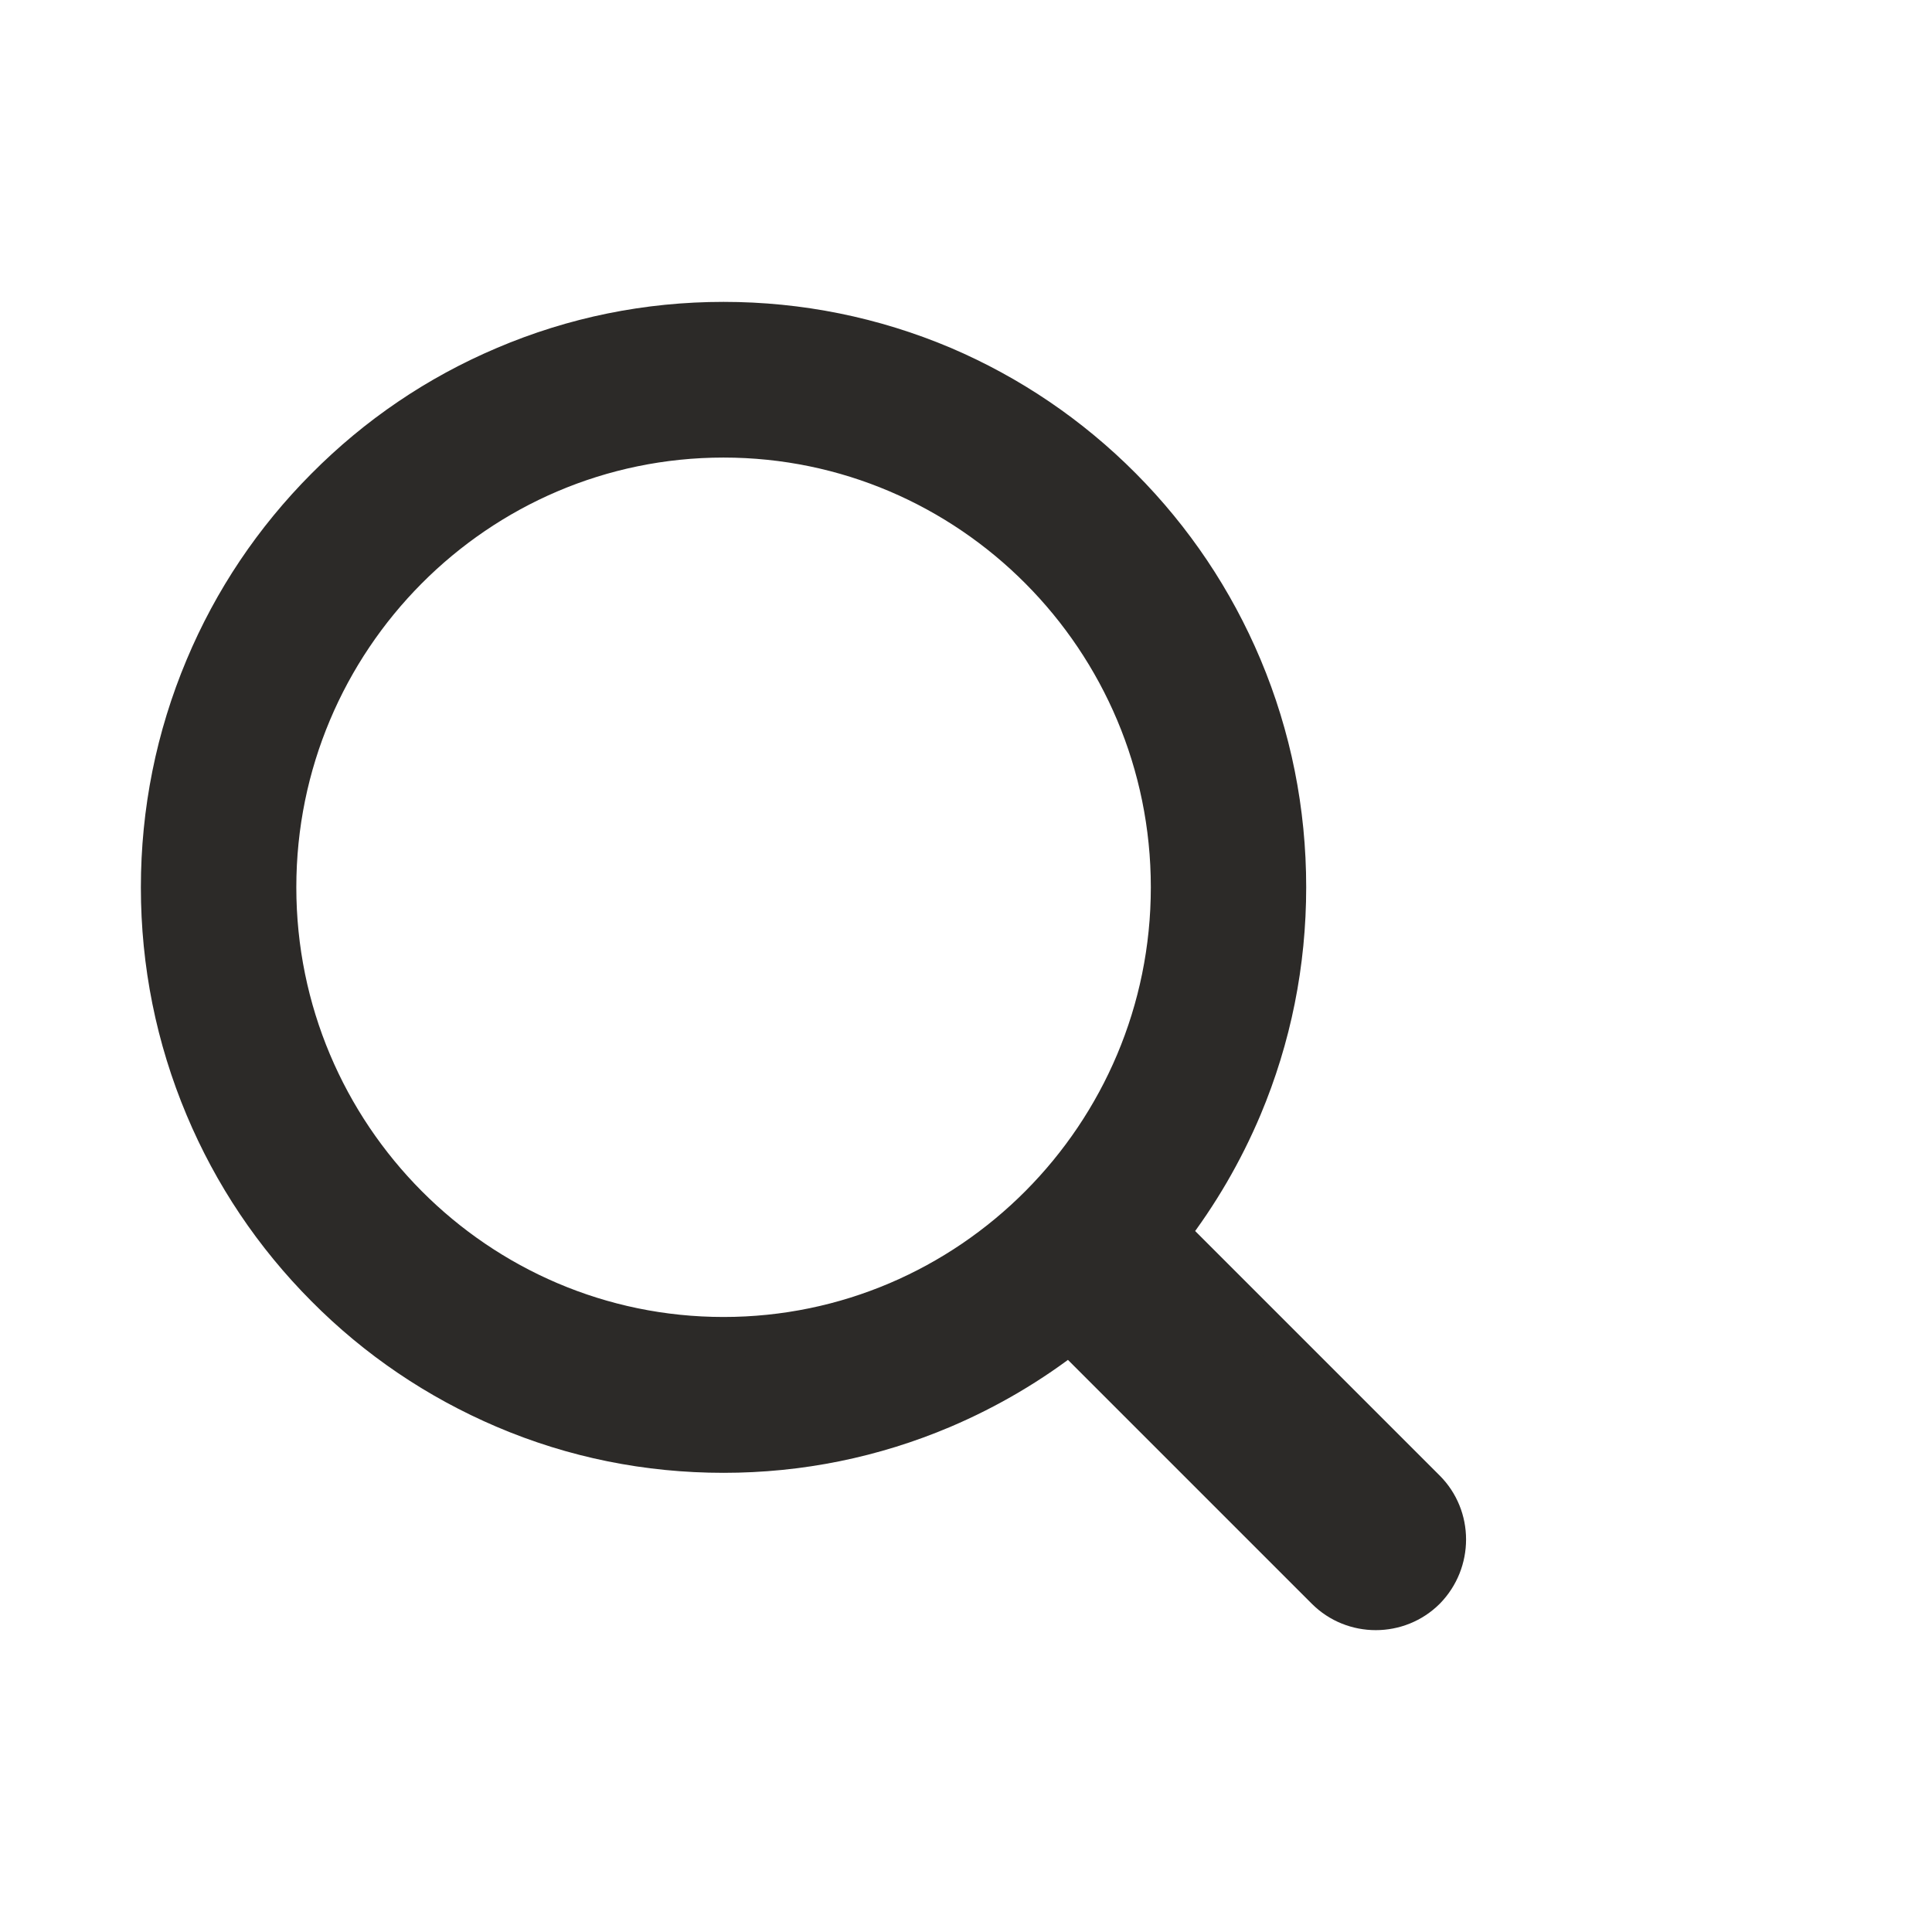 <svg width="24" height="24" viewBox="0 0 24 24" fill="none" xmlns="http://www.w3.org/2000/svg">
<path d="M17.706 18.505L14.517 15.316C14.886 14.837 15.191 14.314 15.428 13.753C15.792 12.887 15.976 11.967 15.976 11.021C15.976 10.074 15.792 9.154 15.428 8.288C15.076 7.453 14.573 6.702 13.931 6.056C13.289 5.411 12.541 4.905 11.71 4.55C10.847 4.186 9.931 4 8.988 4C8.045 4 7.129 4.186 6.267 4.554C5.435 4.907 4.687 5.414 4.046 6.06C3.404 6.705 2.9 7.455 2.549 8.292C2.185 9.158 2 10.078 2 11.024C2 11.971 2.185 12.89 2.549 13.756C2.9 14.592 3.404 15.343 4.046 15.988C4.687 16.634 5.435 17.139 6.267 17.494C7.129 17.862 8.045 18.046 8.988 18.046C9.931 18.046 10.847 17.86 11.71 17.494C12.278 17.252 12.807 16.94 13.289 16.562L16.473 19.746C16.812 20.085 17.368 20.085 17.708 19.746C18.047 19.4 18.047 18.844 17.706 18.505ZM8.988 16.61C5.924 16.61 3.431 14.104 3.431 11.022C3.431 7.941 5.923 5.434 8.988 5.434C12.052 5.434 14.546 7.941 14.546 11.022C14.546 14.104 12.052 16.61 8.988 16.61Z" fill="#2C2A28" stroke="#2C2A28" stroke-width="0.5"/>
</svg>
